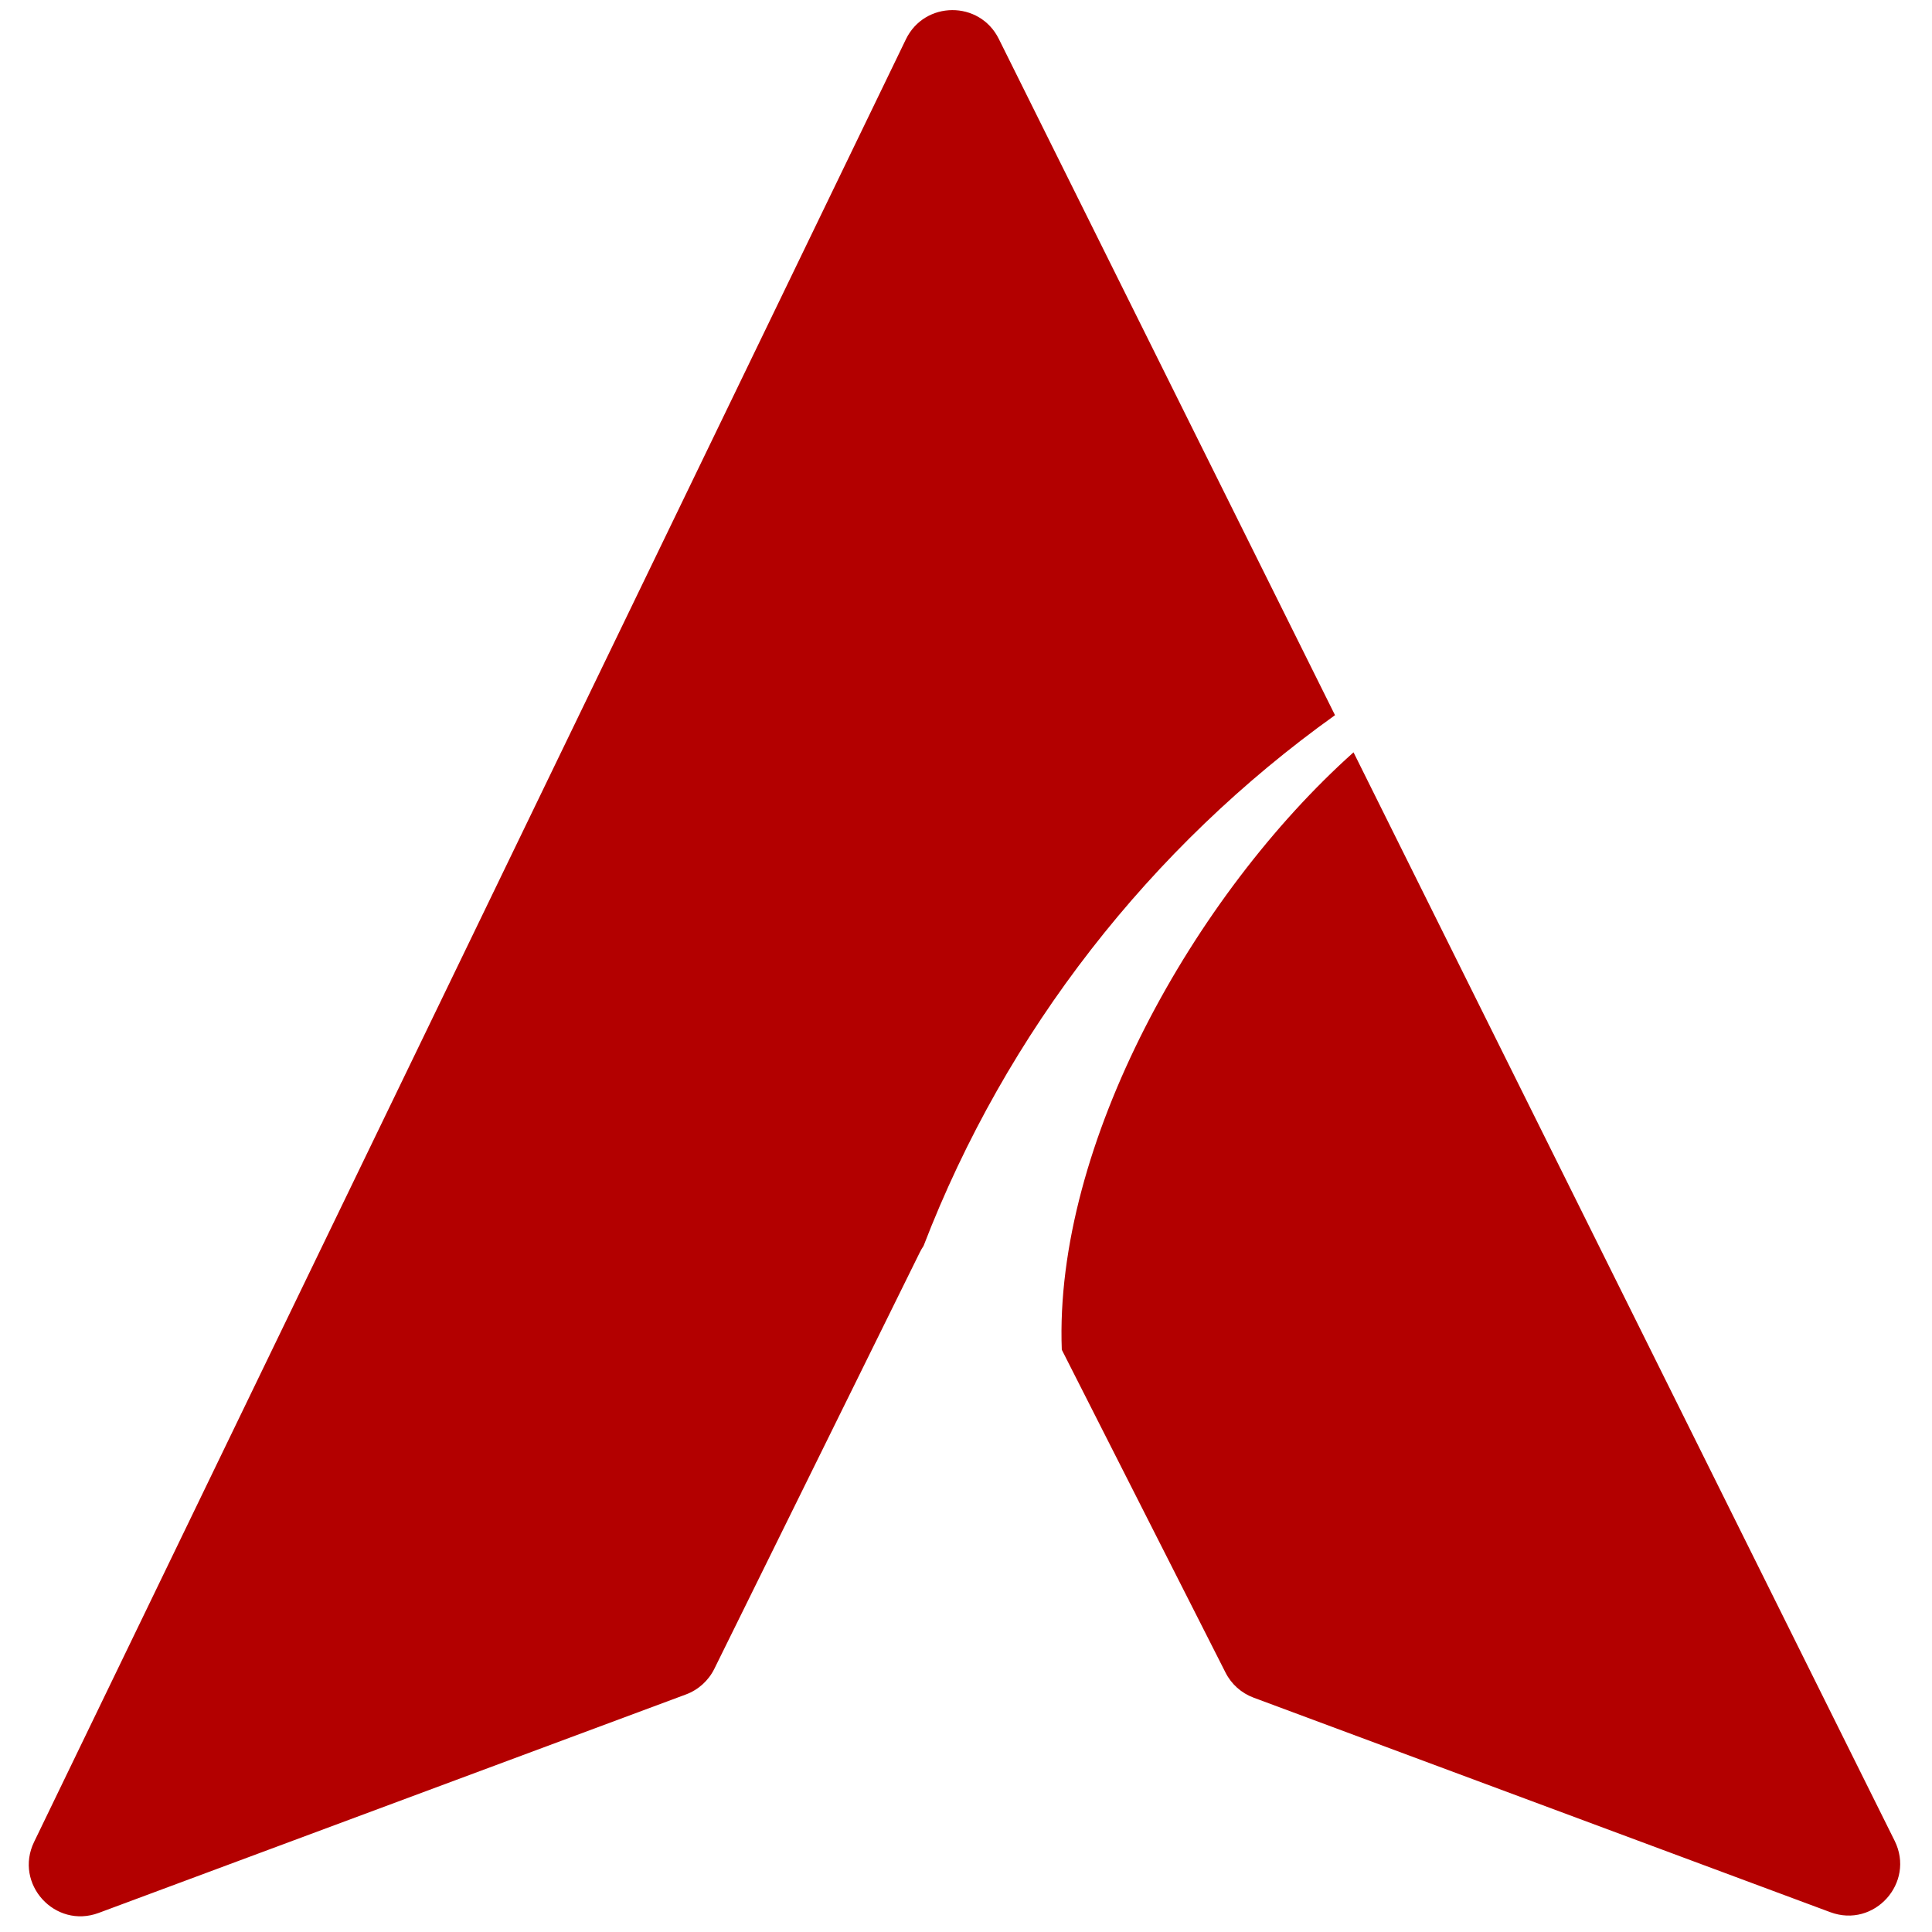 <svg xmlns="http://www.w3.org/2000/svg" xmlns:xlink="http://www.w3.org/1999/xlink" width="256" zoomAndPan="magnify" viewBox="0 0 192 192" height="256" preserveAspectRatio="xMidYMid meet" version="1.2"><g id="37cb6b2e03"><path style=" stroke:none;fill-rule:nonzero;fill:#b30000;fill-opacity:1;" d="M 188.285 182.93 L 134.512 74.766 C 118.676 88.93 104.742 113.777 105.52 134.137 L 121.793 166.223 C 122.375 167.375 123.371 168.262 124.582 168.711 L 181.895 190.031 C 186.262 191.656 190.359 187.102 188.285 182.93 Z M 91.781 123.82 C 91.645 124.023 91.516 124.238 91.402 124.473 L 70.988 165.848 C 70.406 167.023 69.398 167.934 68.172 168.391 L 9.805 190.105 C 5.465 191.719 1.371 187.219 3.387 183.051 L 90.027 3.906 C 91.887 0.062 97.352 0.031 99.254 3.855 L 132.672 71.074 C 114.348 84.172 100 102.477 91.781 123.82 "/></g></svg>